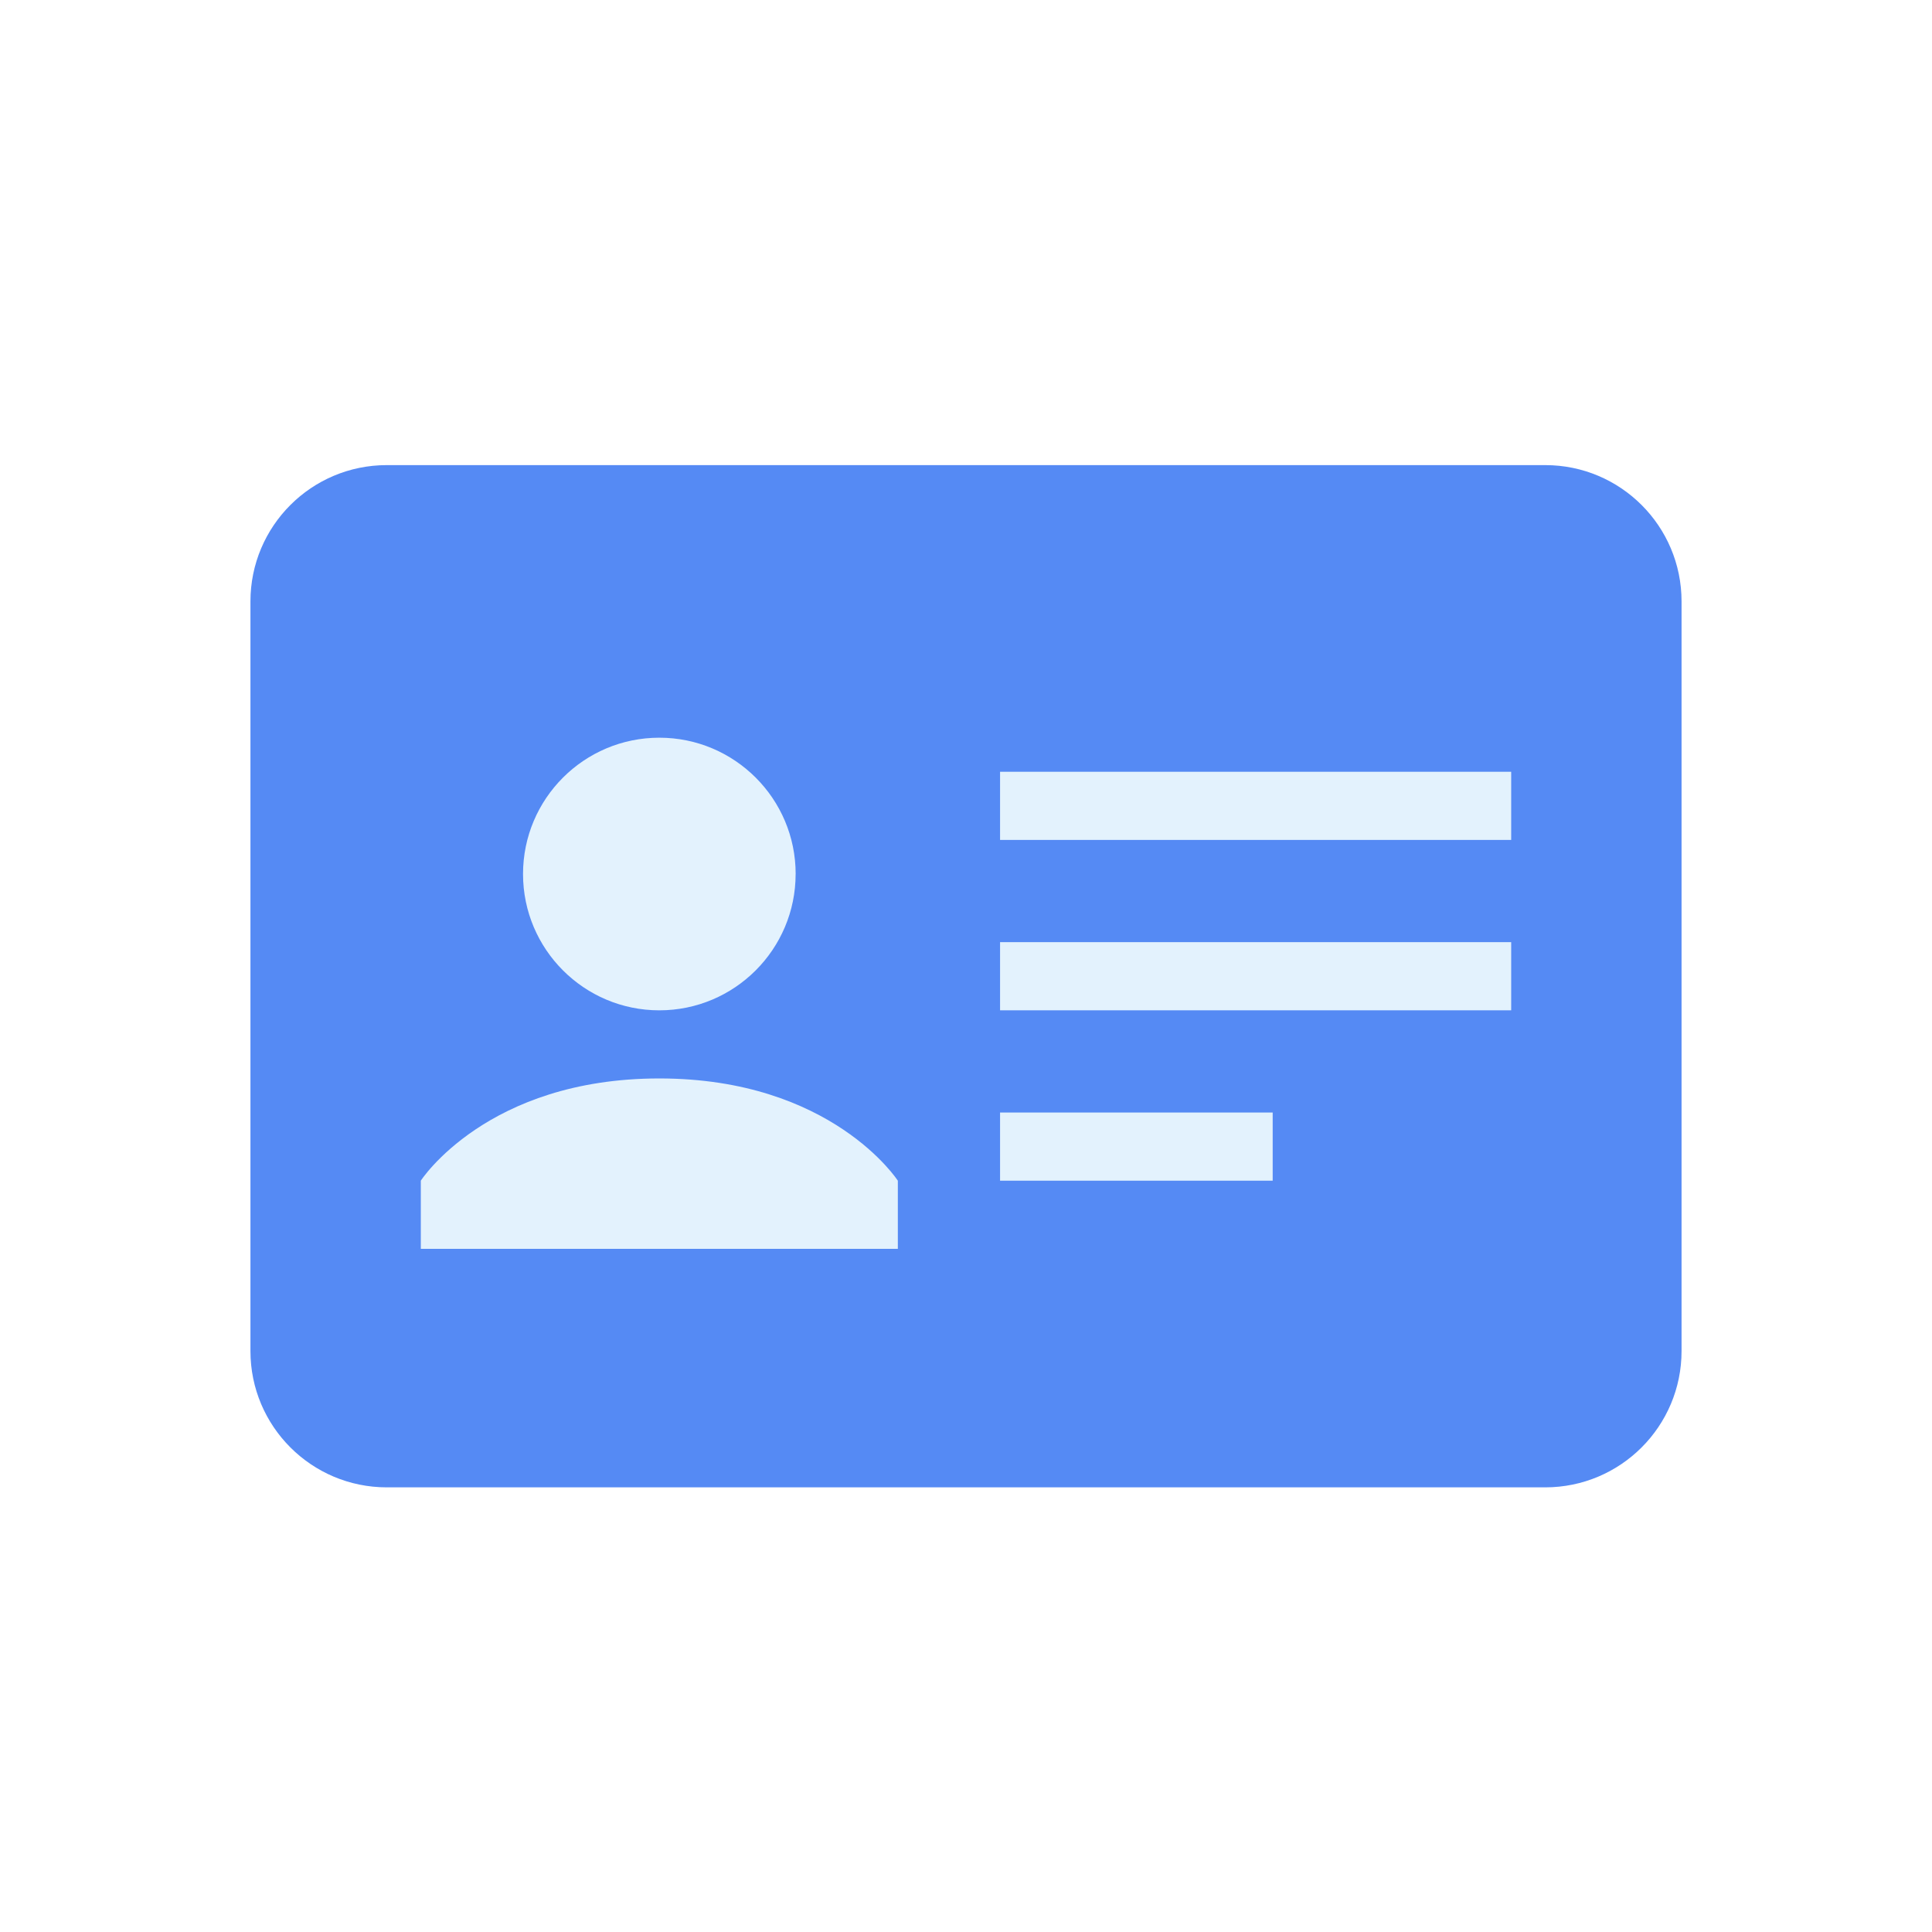 <svg xmlns="http://www.w3.org/2000/svg" width="54" height="54" viewBox="0 0 54 54">
    <g fill="none" fill-rule="evenodd">
        <g>
            <g>
                <path fill="#FFF" d="M0 0H54V54H0z" transform="translate(-282 -372) translate(282 372)"/>
                <g fill-rule="nonzero">
                    <g>
                        <path fill="#558AF4" d="M40 24.762c0 2.103-1.706 3.81-3.81 3.81H3.81c-2.104 0-3.81-1.707-3.81-3.81V3.81C0 1.705 1.706 0 3.81 0h32.38C38.294 0 40 1.705 40 3.81v20.952z" transform="translate(-282 -372) translate(282 372) translate(7 13)"/>
                        <path fill="#E3F2FD" d="M15.238 11.429c0 2.102-1.706 3.81-3.81 3.81-2.103 0-3.809-1.708-3.809-3.81 0-2.104 1.706-3.81 3.81-3.81 2.103 0 3.81 1.706 3.81 3.81M18.094 20s-1.845-2.857-6.666-2.857C6.606 17.143 4.762 20 4.762 20v1.905h13.333V20zM35.238 8.571H20.952v1.905h14.286V8.571zm0 4.762H20.952v1.905h14.286v-1.905zm-6.667 4.762h-7.619V20h7.62v-1.905z" transform="translate(-282 -372) translate(282 372) translate(7 13)"/>
                    </g>
                </g>
            </g>
        </g>
    </g>
</svg>
